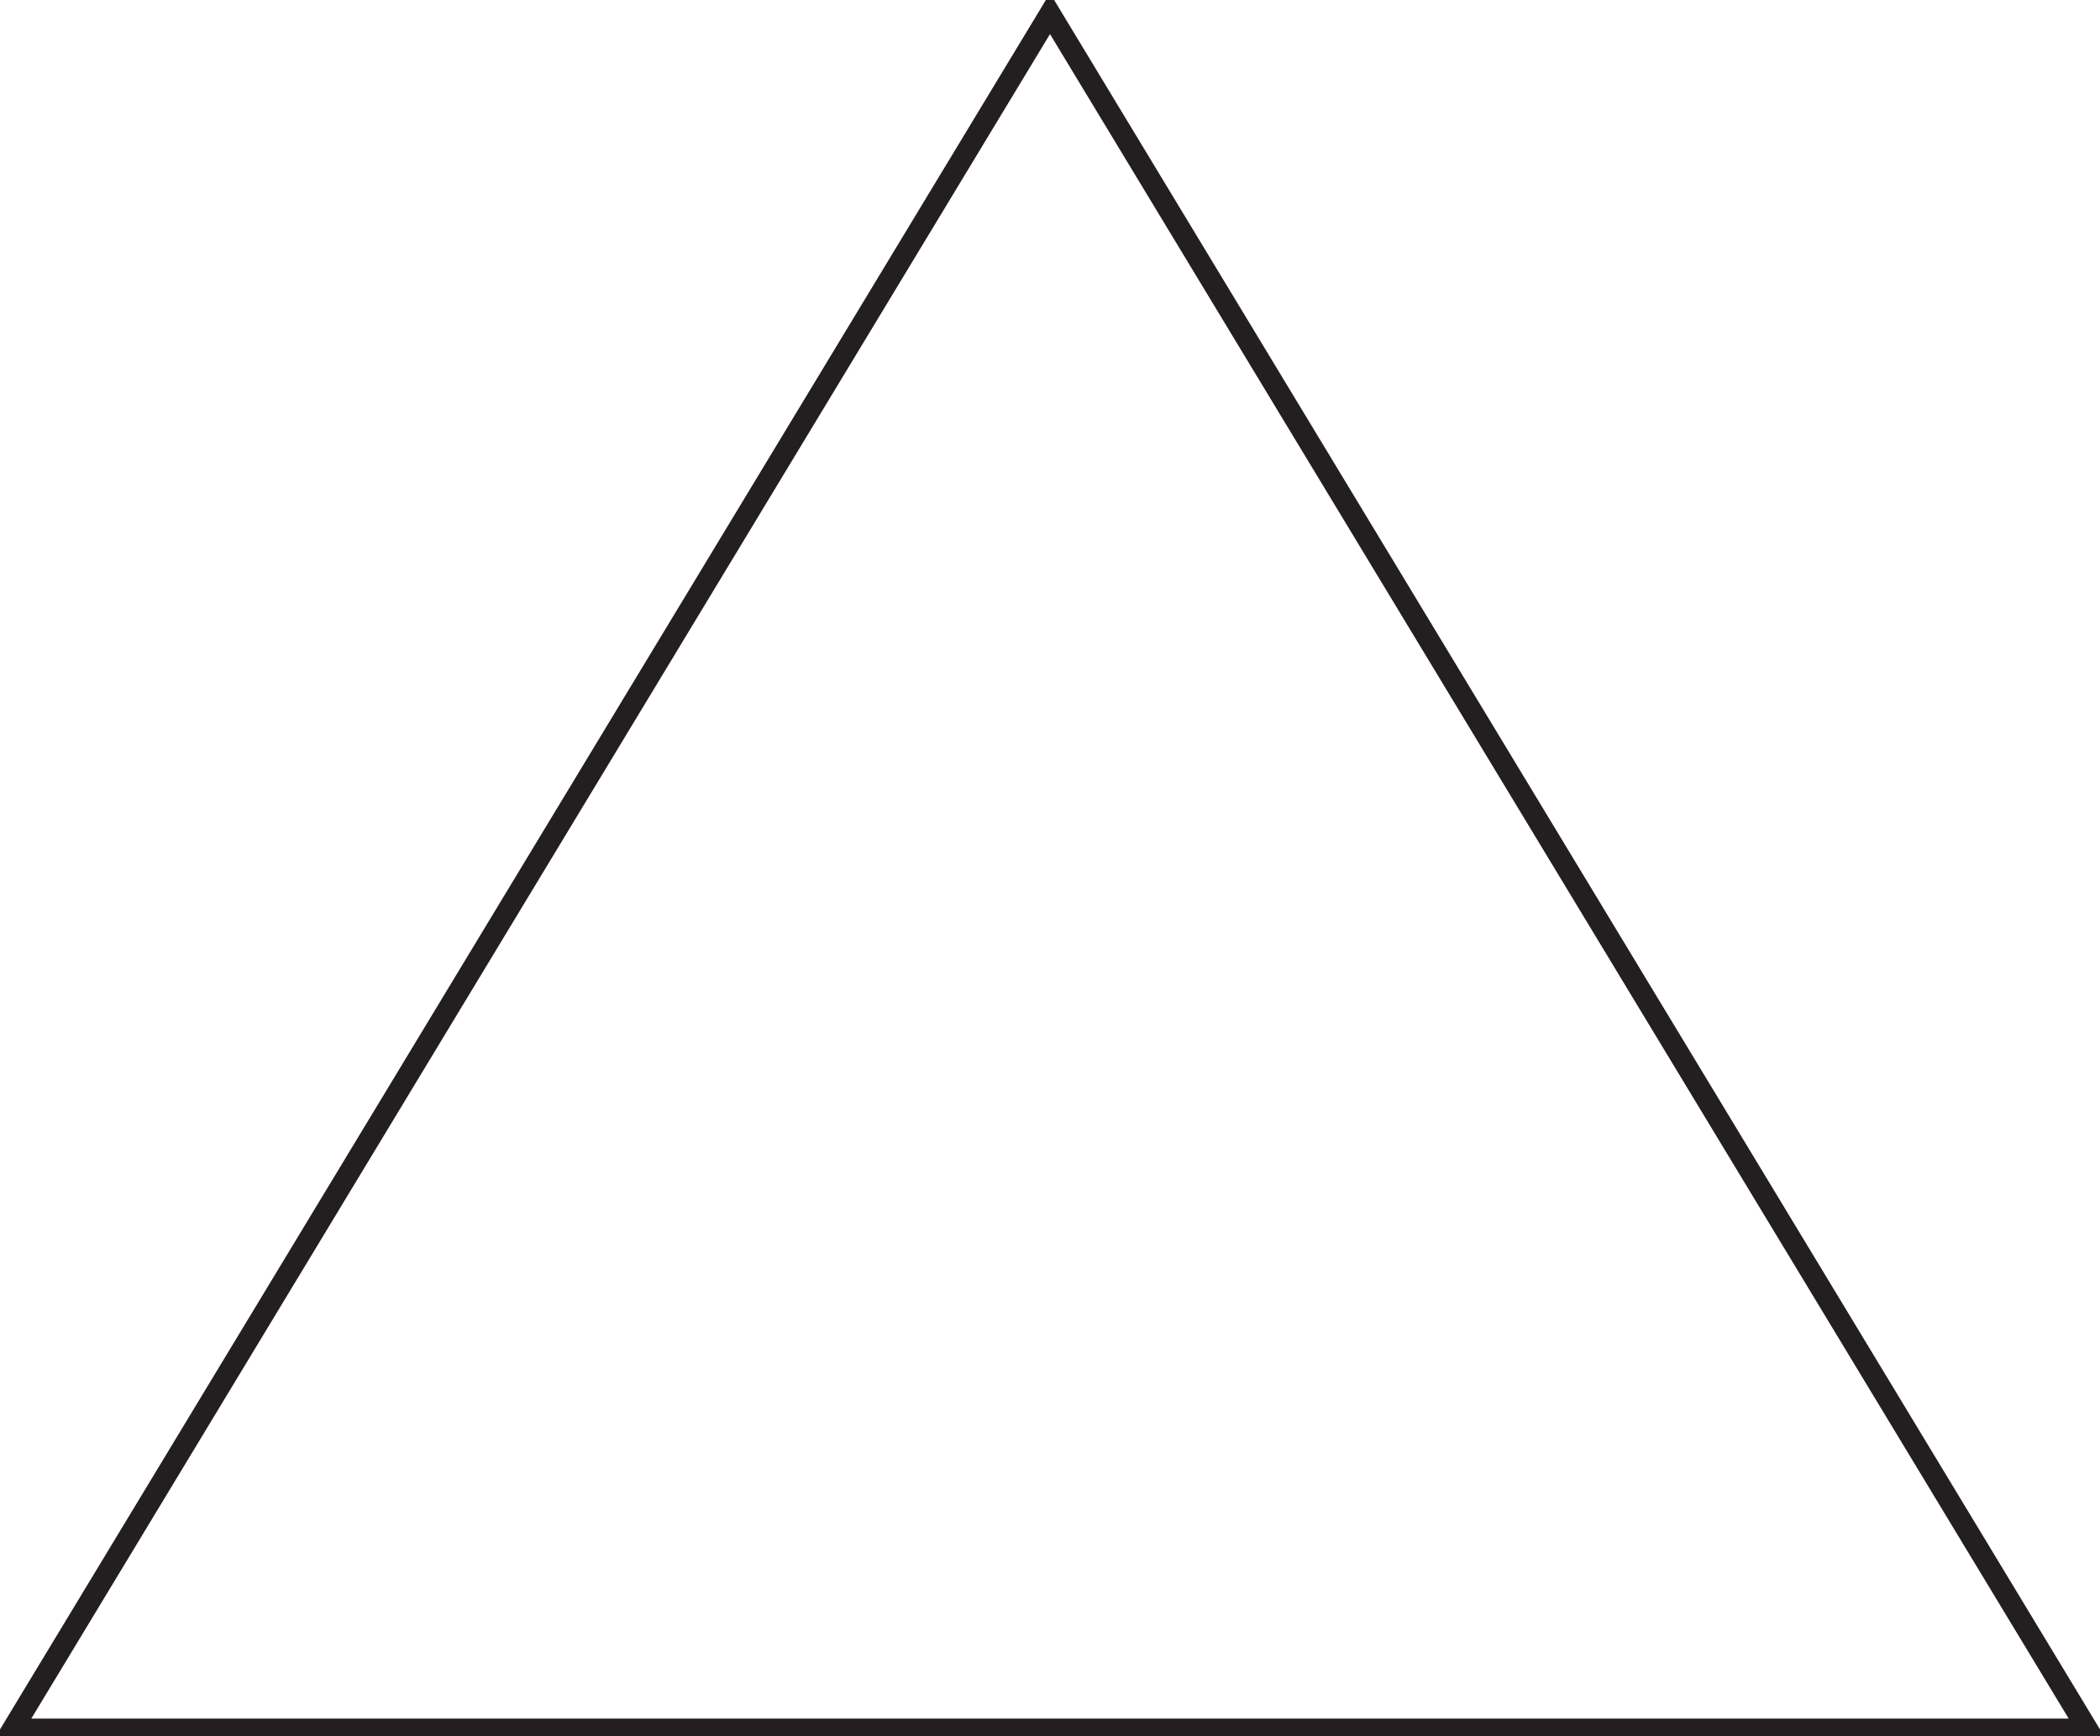 <?xml version="1.0" encoding="UTF-8"?>
<svg xmlns="http://www.w3.org/2000/svg" xmlns:xlink="http://www.w3.org/1999/xlink" width="148.68pt" height="122.947pt" viewBox="0 0 148.68 122.947" version="1.1">
<defs>
<clipPath id="clip1">
  <path d="M 0 0 L 148.68 0 L 148.68 122.945 L 0 122.945 Z M 0 0 "/>
</clipPath>
</defs>
<g id="surface1">
<g clip-path="url(#clip1)" clip-rule="nonzero">
<path style="fill:none;stroke-width:1.5;stroke-linecap:butt;stroke-linejoin:miter;stroke:rgb(13.73%,12.16%,12.549%);stroke-opacity:1;stroke-miterlimit:4;" d="M 0 0.002 L 73.453 121.482 L 146.906 0.002 Z M 0 0.002 " transform="matrix(1,0,0,-1,0.887,122.447)"/>
</g>
</g>
</svg>
